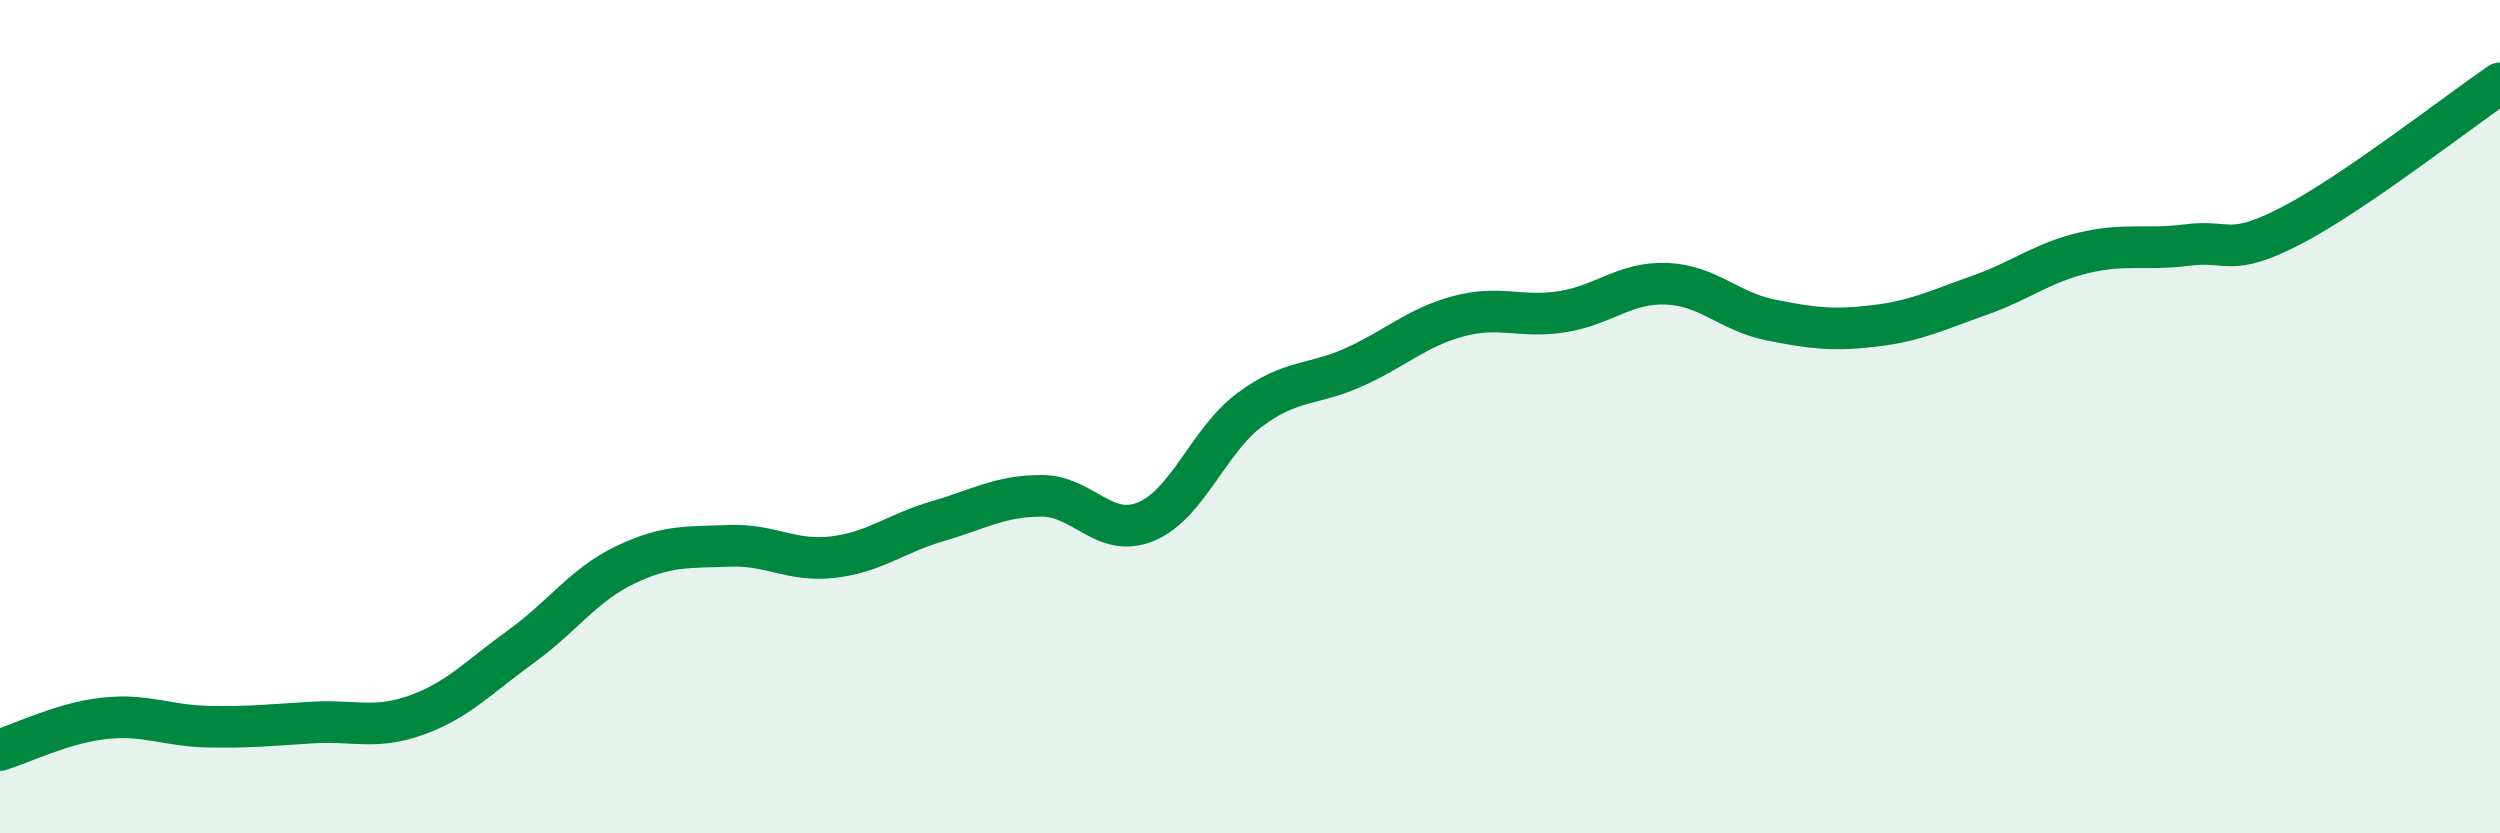 
    <svg width="60" height="20" viewBox="0 0 60 20" xmlns="http://www.w3.org/2000/svg">
      <path
        d="M 0,18 C 0.5,17.85 1.5,17.35 2.5,17.24 C 3.5,17.13 4,17.42 5,17.44 C 6,17.46 6.5,17.4 7.5,17.34 C 8.5,17.28 9,17.52 10,17.16 C 11,16.8 11.5,16.24 12.5,15.52 C 13.5,14.8 14,14.04 15,13.56 C 16,13.08 16.5,13.14 17.5,13.1 C 18.5,13.06 19,13.49 20,13.37 C 21,13.25 21.5,12.8 22.5,12.51 C 23.5,12.22 24,11.9 25,11.9 C 26,11.9 26.5,12.93 27.5,12.52 C 28.5,12.11 29,10.57 30,9.83 C 31,9.09 31.5,9.26 32.5,8.81 C 33.5,8.36 34,7.86 35,7.59 C 36,7.32 36.5,7.64 37.5,7.48 C 38.5,7.32 39,6.77 40,6.81 C 41,6.85 41.5,7.48 42.5,7.68 C 43.5,7.88 44,7.94 45,7.82 C 46,7.7 46.5,7.44 47.5,7.09 C 48.5,6.74 49,6.31 50,6.07 C 51,5.83 51.5,6.01 52.5,5.88 C 53.5,5.75 53.5,6.19 55,5.41 C 56.5,4.63 59,2.68 60,2L60 20L0 20Z"
        fill="#008740"
        opacity="0.1"
        stroke-linecap="round"
        stroke-linejoin="round"
      />
      <path
        d="M 0,18 C 0.5,17.85 1.5,17.35 2.5,17.24 C 3.5,17.13 4,17.42 5,17.44 C 6,17.46 6.5,17.4 7.5,17.34 C 8.5,17.28 9,17.52 10,17.16 C 11,16.8 11.5,16.24 12.5,15.52 C 13.5,14.8 14,14.04 15,13.56 C 16,13.08 16.5,13.14 17.5,13.1 C 18.5,13.06 19,13.49 20,13.37 C 21,13.25 21.5,12.8 22.5,12.51 C 23.5,12.22 24,11.9 25,11.9 C 26,11.9 26.5,12.93 27.5,12.52 C 28.5,12.11 29,10.57 30,9.83 C 31,9.09 31.5,9.26 32.5,8.81 C 33.5,8.36 34,7.86 35,7.59 C 36,7.32 36.5,7.64 37.5,7.48 C 38.5,7.32 39,6.77 40,6.81 C 41,6.85 41.5,7.48 42.5,7.68 C 43.5,7.88 44,7.94 45,7.82 C 46,7.7 46.5,7.44 47.5,7.09 C 48.5,6.74 49,6.31 50,6.07 C 51,5.83 51.5,6.01 52.5,5.88 C 53.5,5.75 53.5,6.19 55,5.41 C 56.5,4.63 59,2.68 60,2"
        stroke="#008740"
        stroke-width="1"
        fill="none"
        stroke-linecap="round"
        stroke-linejoin="round"
      />
    </svg>
  